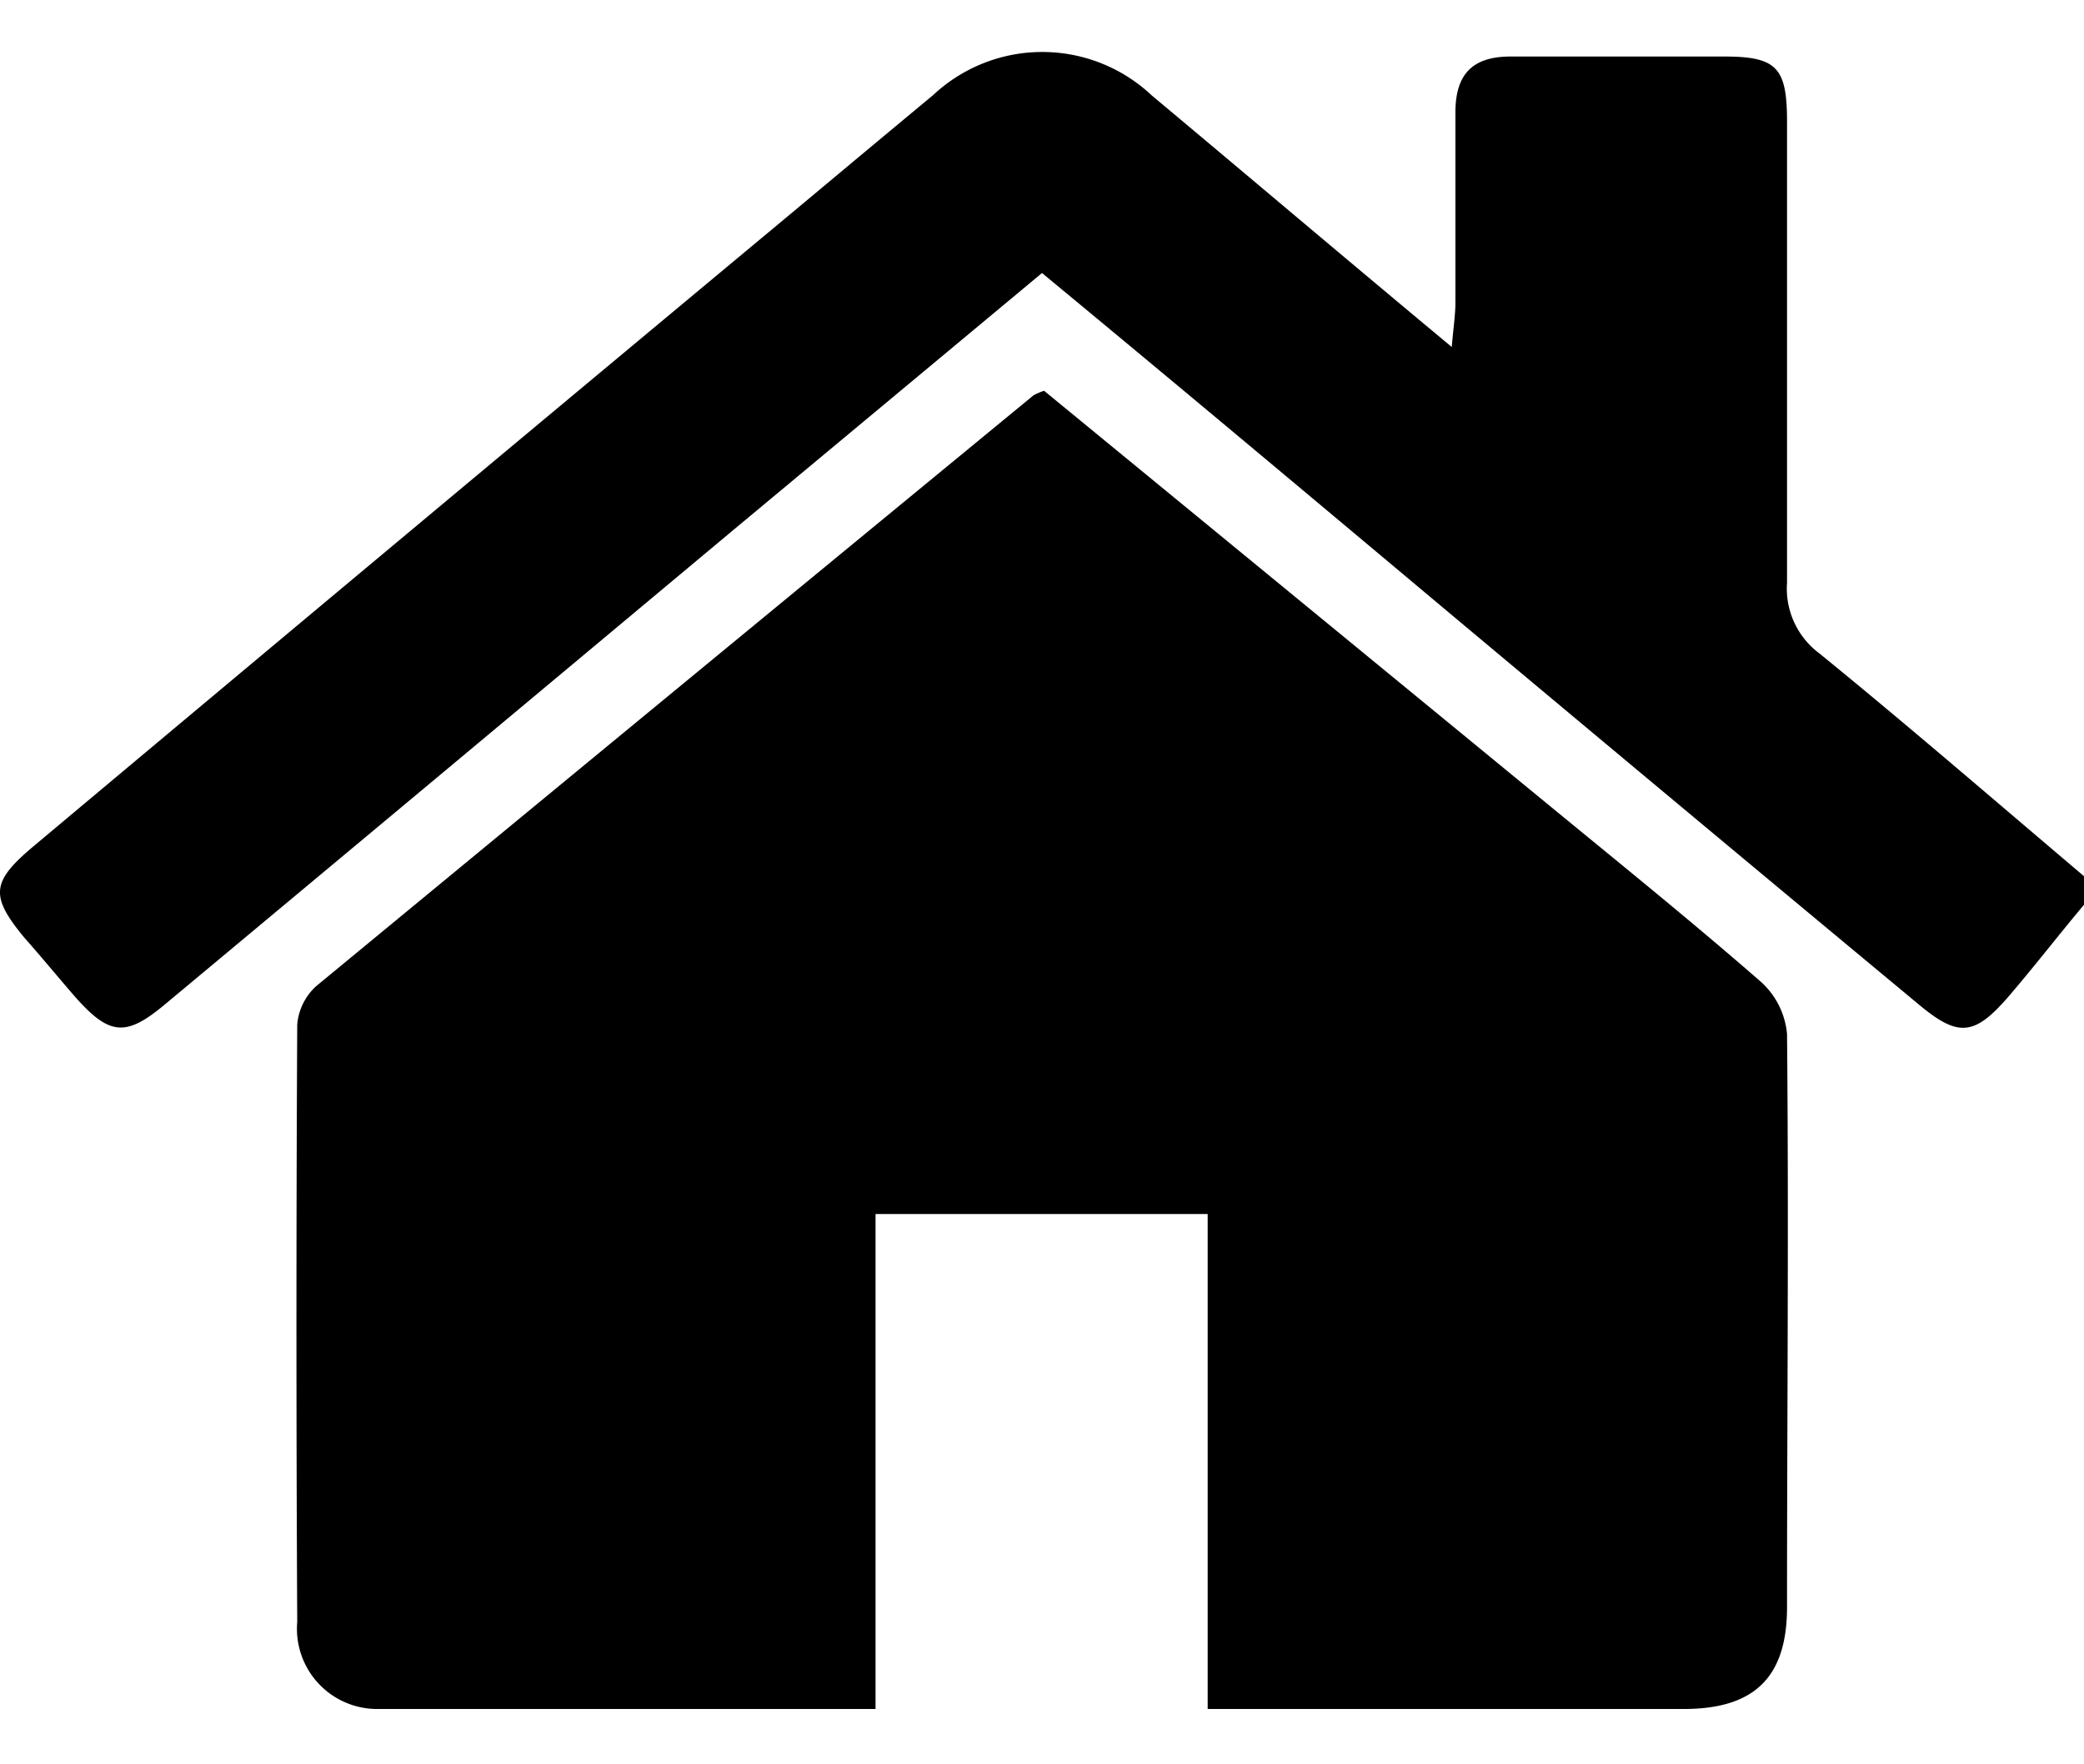 <svg id="Layer_1" data-name="Layer 1" xmlns="http://www.w3.org/2000/svg" viewBox="0 0 80 67.7"><path d="M80,34.73c-1,1.19-1.93,2.4-2.93,3.56-1.29,1.48-1.91,1.52-3.41.27Q64.91,31.29,56.2,24C50.84,19.51,45.47,15,40,10.48L28.12,20.37Q17.22,29.48,6.3,38.58c-1.48,1.23-2.11,1.16-3.42-.32C2.22,37.5,1.58,36.72.94,36c-1.32-1.6-1.29-2.14.34-3.51Q15.8,20.32,30.35,8.21C32.17,6.69,34,5.16,35.81,3.66a6.13,6.13,0,0,1,8.4,0C48,6.83,51.74,10,55.73,13.32c.06-.74.14-1.22.14-1.71,0-2.43,0-4.86,0-7.29,0-1.48.66-2.16,2.15-2.15,2.73,0,5.46,0,8.18,0,2,0,2.39.43,2.4,2.43,0,5.92,0,11.85,0,17.77a3.1,3.1,0,0,0,1.24,2.71c3.44,2.8,6.79,5.7,10.18,8.57Z"/><path d="M40.08,15,59,30.53c2.88,2.37,5.79,4.71,8.6,7.16a3.06,3.06,0,0,1,1,2c.07,7.35,0,14.69,0,22,0,2.68-1.24,3.9-3.93,3.91H46.36v-19H33.61v19c-6.54,0-12.87,0-19.2,0a3.08,3.08,0,0,1-3-3.34q-.06-11.46,0-22.93a2.25,2.25,0,0,1,.72-1.47Q25.89,26.51,39.68,15.17A2.42,2.42,0,0,1,40.08,15Z"/></svg>